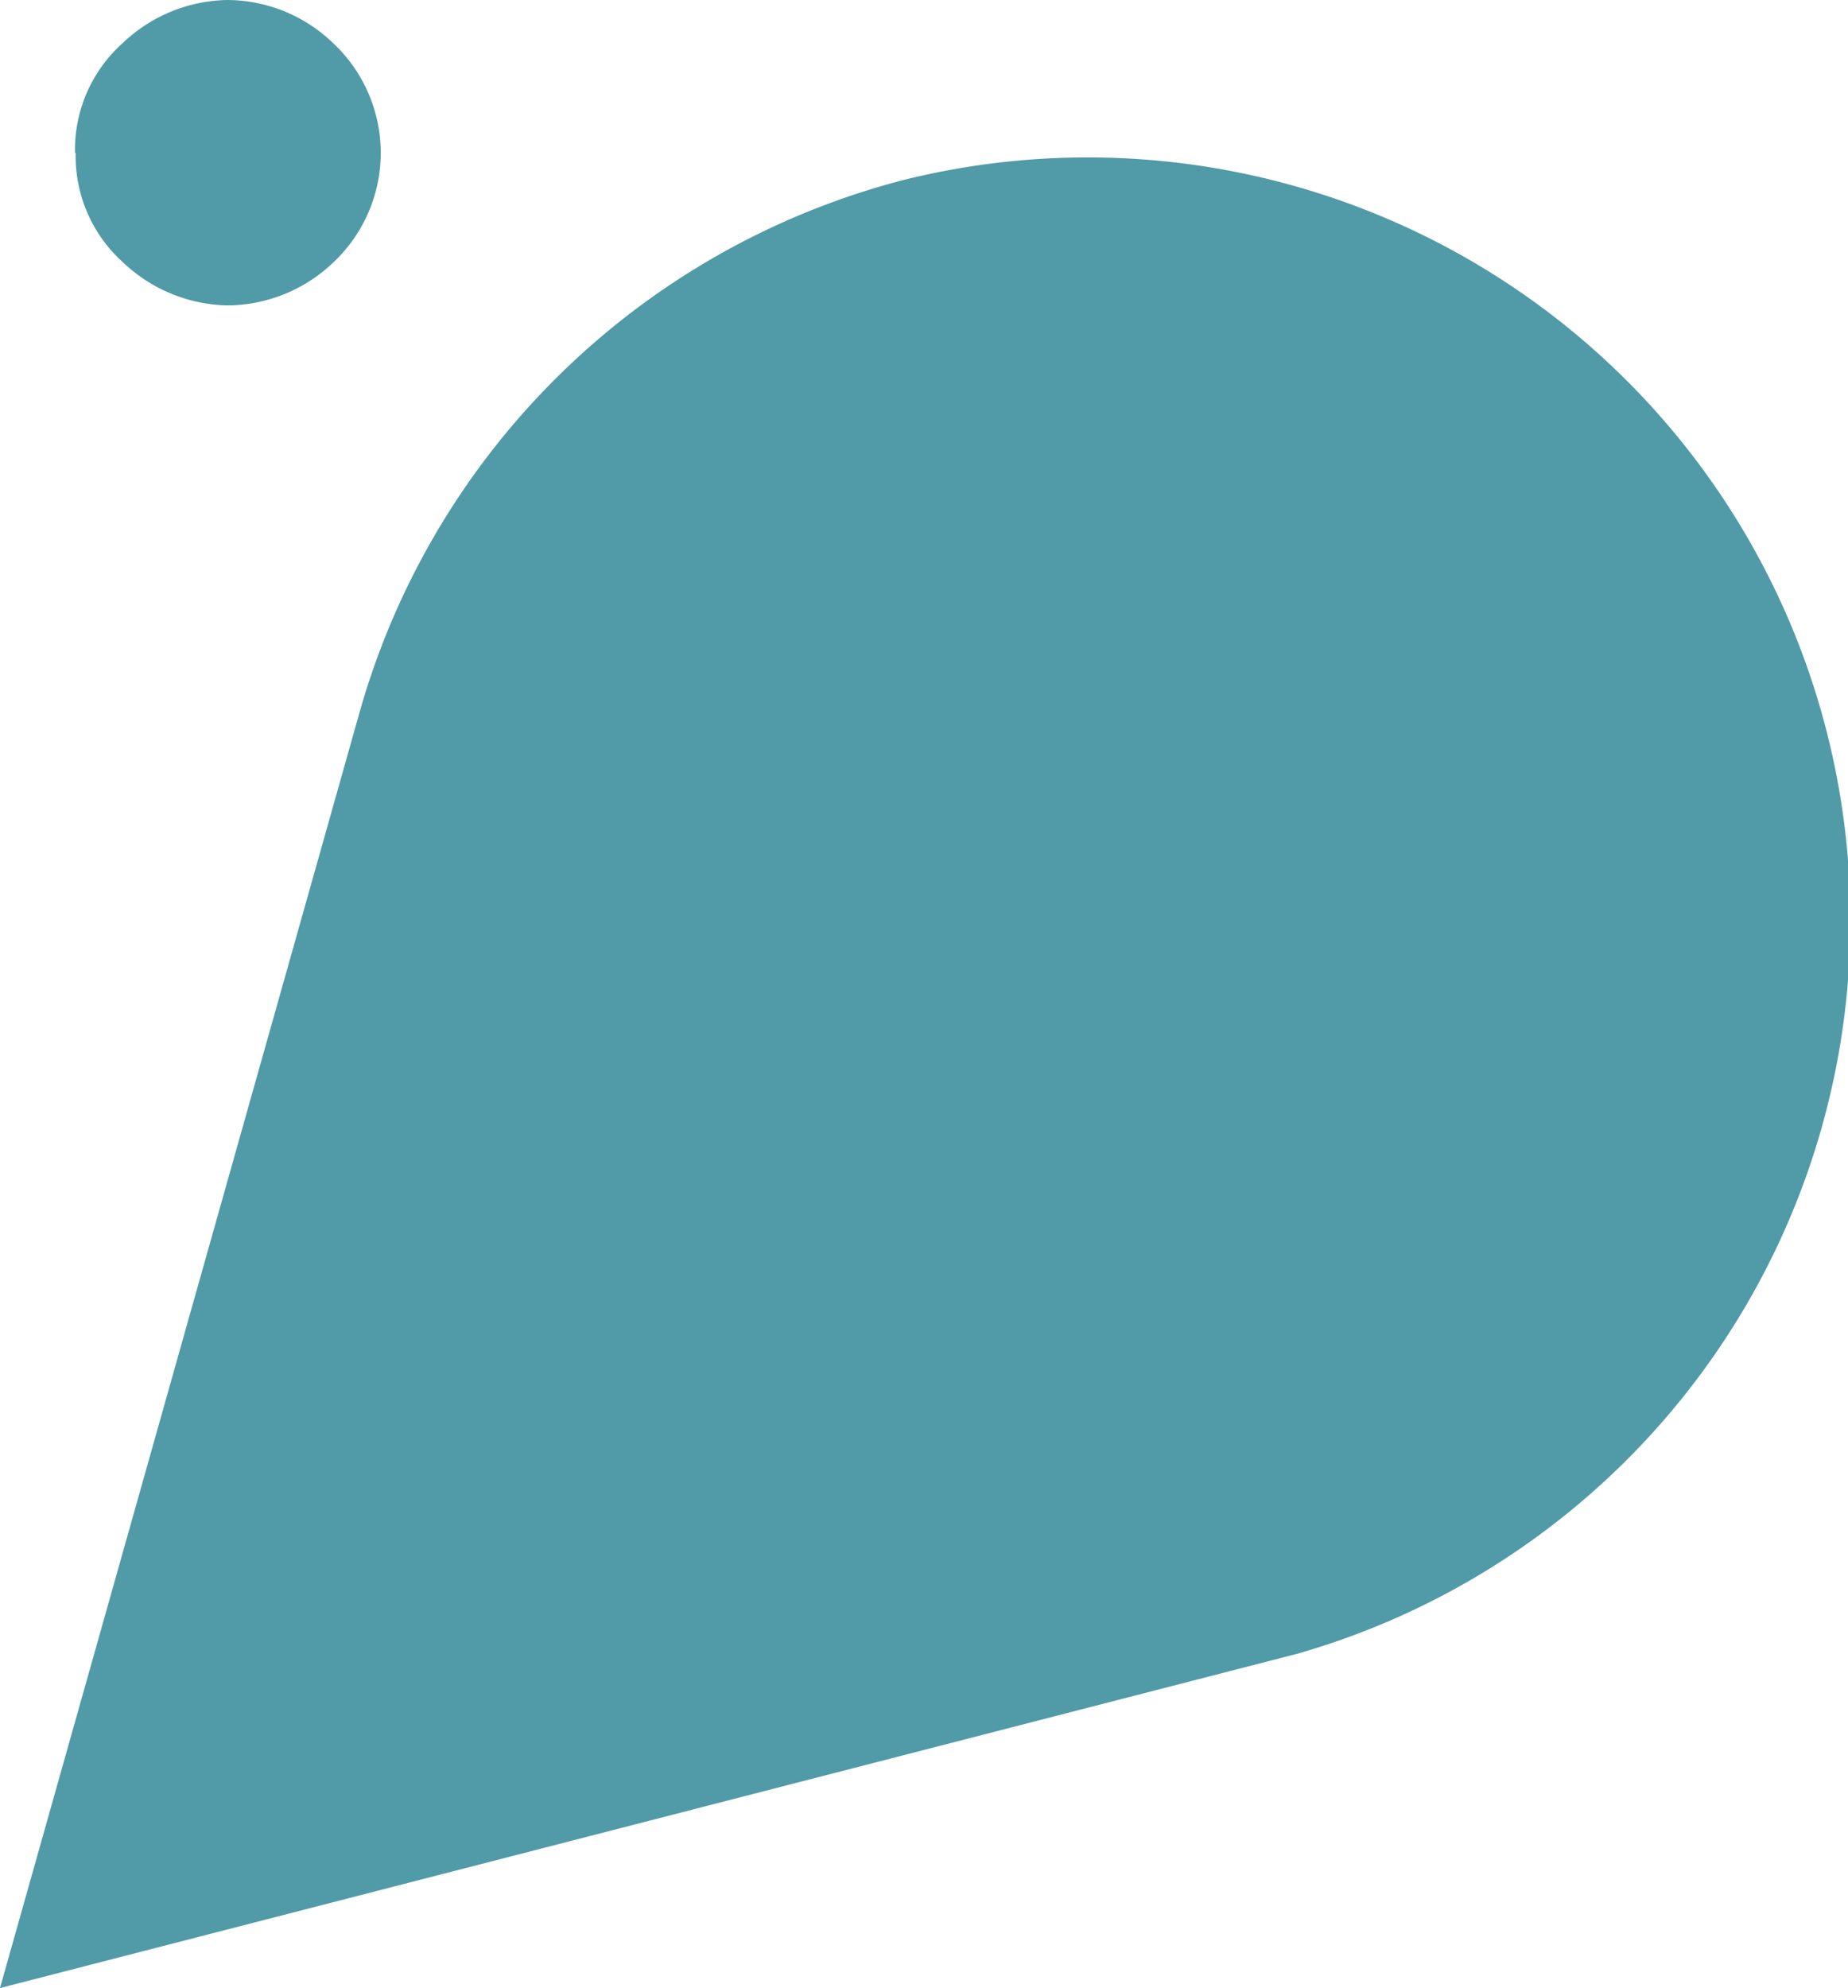 <svg xmlns="http://www.w3.org/2000/svg" id="Layer_1" data-name="Layer 1" viewBox="0 0 116.49 125.3"><title>Iridium-elements</title><path d="M57.09,11.31h0A48.2,48.2,0,0,0,22.67,44.88L0,125.3l81.81-21.08A48.08,48.08,0,0,0,57.09,11.31" fill="#519aa7"></path><path d="M4.73,9.64a9,9,0,0,1,3-6.92A9.79,9.79,0,0,1,14.35,0,9.66,9.66,0,0,1,21,2.72a9.47,9.47,0,0,1,.44,13.39h0c-.14.15-.29.3-.44.44a9.74,9.74,0,0,1-6.61,2.7,9.83,9.83,0,0,1-6.62-2.7,9,9,0,0,1-3-6.91" fill="#519aa7"></path></svg>